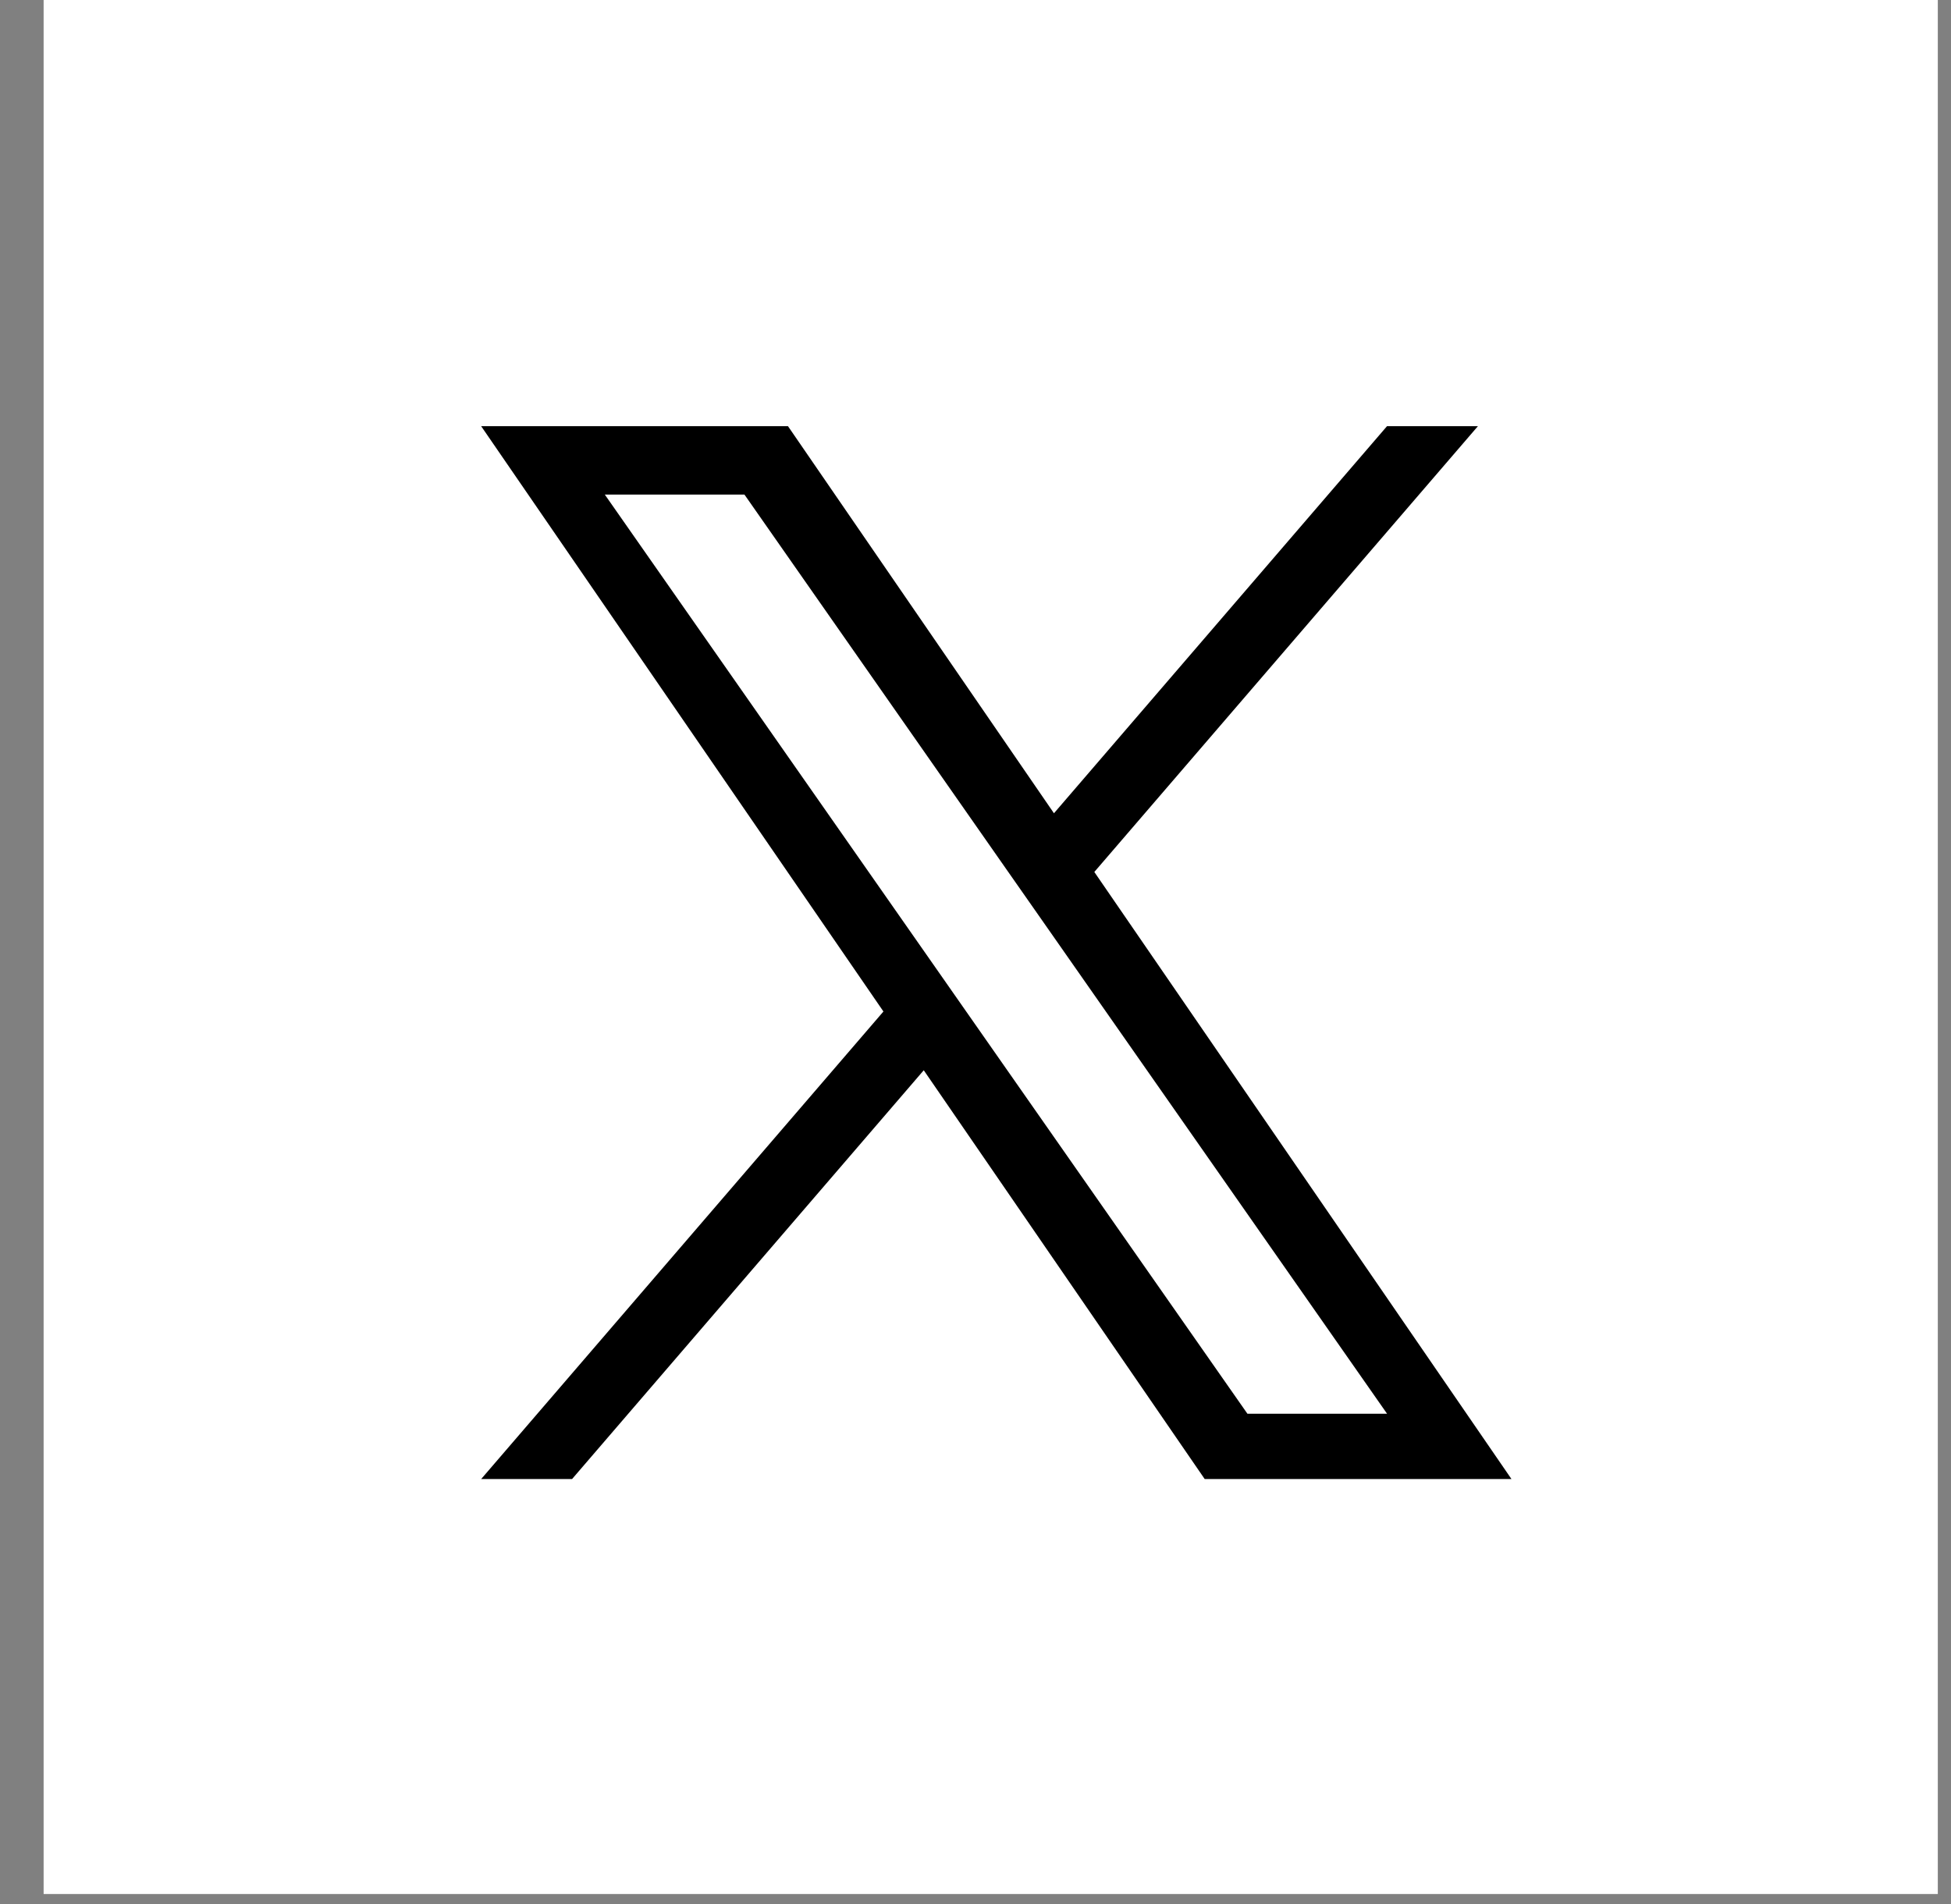 <svg width="42" height="41" viewBox="0 0 42 41" fill="none" xmlns="http://www.w3.org/2000/svg">
<rect x="0" y="0" width="42" height="41" fill="#808080" stroke="none"/>
<rect x="0.939" width="40.777" height="40.777" fill="white"/>
<path d="M23.558 18.773L31.816 9.175H29.859L22.689 17.509L16.963 9.175H10.358L19.018 21.777L10.358 31.843H12.315L19.886 23.042L25.934 31.843H32.538L23.558 18.773H23.558ZM20.878 21.889L20.001 20.634L13.02 10.648H16.026L21.659 18.707L22.537 19.962L29.86 30.437H26.854L20.878 21.889V21.889Z" fill="black"/>
</svg>
